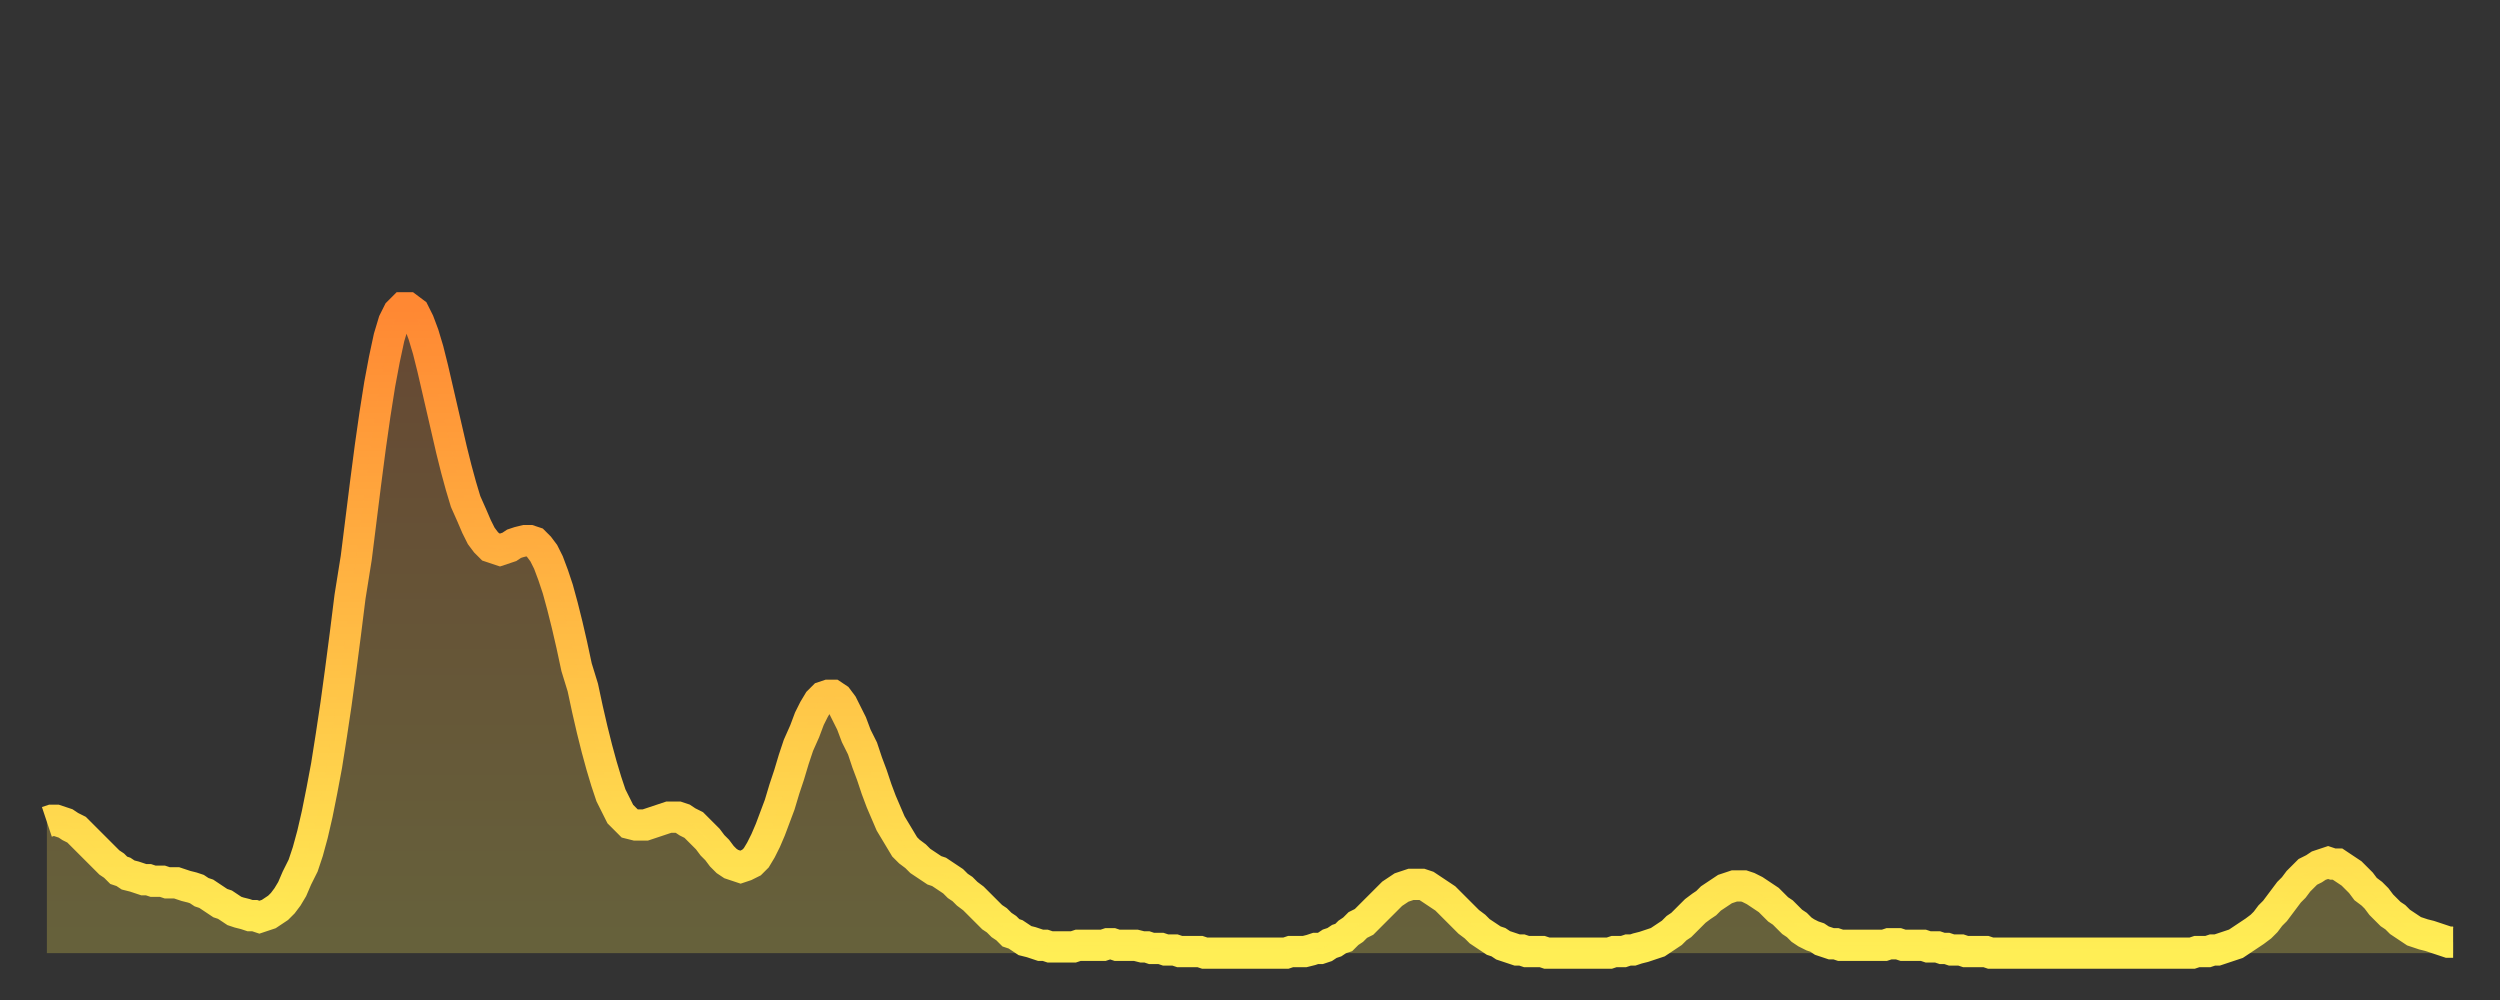 <?xml version="1.0" encoding="utf-8" ?>
<svg baseProfile="full" height="64" version="1.1" width="160" xmlns="http://www.w3.org/2000/svg" xmlns:ev="http://www.w3.org/2001/xml-events" xmlns:xlink="http://www.w3.org/1999/xlink"><rect width="100%" height="100%" fill="#333333" stroke="none"/><defs><linearGradient id="id1912388" x1="0" x2="0" y1="0" y2="1"><stop offset="0%" stop-color="#ff8833" /><stop offset="50%" stop-color="#ffbb44" /><stop offset="100%" stop-color="#ffee55" /></linearGradient></defs><g transform="translate(3,3)"><g><path d="M 0.0 49.6 0.3 49.5 0.6 49.5 0.9 49.6 1.2 49.7 1.5 49.9 1.9 50.1 2.2 50.4 2.5 50.7 2.8 51.0 3.1 51.3 3.4 51.6 3.7 51.9 4.0 52.2 4.3 52.4 4.6 52.7 4.9 52.8 5.2 53.0 5.6 53.1 5.9 53.2 6.2 53.3 6.5 53.3 6.8 53.4 7.1 53.4 7.4 53.4 7.7 53.5 8.0 53.5 8.3 53.5 8.6 53.6 8.9 53.7 9.3 53.8 9.6 53.9 9.9 54.1 10.2 54.2 10.5 54.4 10.8 54.6 11.1 54.8 11.4 54.9 11.7 55.1 12.0 55.3 12.3 55.4 12.7 55.5 13.0 55.6 13.3 55.6 13.6 55.7 13.9 55.6 14.2 55.5 14.5 55.3 14.8 55.1 15.1 54.8 15.4 54.4 15.7 53.9 16.0 53.2 16.4 52.4 16.7 51.5 17.0 50.4 17.3 49.1 17.6 47.6 17.9 46.0 18.2 44.1 18.5 42.1 18.8 39.9 19.1 37.6 19.4 35.2 19.8 32.7 20.1 30.3 20.4 27.9 20.7 25.6 21.0 23.5 21.3 21.6 21.6 20.0 21.9 18.6 22.2 17.6 22.5 17.0 22.8 16.7 23.1 16.7 23.5 17.0 23.8 17.6 24.1 18.4 24.4 19.4 24.7 20.6 25.0 21.9 25.3 23.2 25.6 24.5 25.9 25.8 26.2 27.0 26.5 28.1 26.8 29.1 27.2 30.0 27.5 30.7 27.8 31.3 28.1 31.7 28.4 32.0 28.7 32.1 29.0 32.2 29.3 32.1 29.6 32.0 29.9 31.8 30.2 31.7 30.6 31.6 30.9 31.6 31.2 31.7 31.5 32.0 31.8 32.4 32.1 33.0 32.4 33.8 32.7 34.7 33.0 35.8 33.3 37.0 33.6 38.3 33.9 39.7 34.3 41.0 34.6 42.4 34.9 43.7 35.2 44.9 35.5 46.0 35.8 47.0 36.1 47.9 36.4 48.5 36.7 49.1 37.0 49.4 37.3 49.7 37.7 49.8 38.0 49.8 38.3 49.8 38.6 49.7 38.9 49.6 39.2 49.5 39.5 49.4 39.8 49.3 40.1 49.3 40.4 49.3 40.7 49.4 41.0 49.6 41.4 49.8 41.7 50.1 42.0 50.4 42.3 50.7 42.6 51.1 42.9 51.4 43.2 51.8 43.5 52.1 43.8 52.3 44.1 52.4 44.4 52.5 44.7 52.4 45.1 52.2 45.4 51.9 45.7 51.4 46.0 50.8 46.3 50.1 46.6 49.3 46.9 48.5 47.2 47.5 47.5 46.6 47.8 45.6 48.1 44.7 48.5 43.8 48.8 43.0 49.1 42.4 49.4 41.9 49.7 41.6 50.0 41.5 50.3 41.5 50.6 41.7 50.9 42.1 51.2 42.7 51.5 43.3 51.8 44.1 52.2 44.9 52.5 45.8 52.8 46.6 53.1 47.5 53.4 48.3 53.7 49.0 54.0 49.7 54.3 50.2 54.6 50.7 54.9 51.2 55.2 51.5 55.6 51.8 55.9 52.1 56.2 52.3 56.5 52.5 56.8 52.7 57.1 52.8 57.4 53.0 57.7 53.2 58.0 53.4 58.3 53.7 58.6 53.9 58.9 54.2 59.3 54.5 59.6 54.8 59.9 55.1 60.2 55.4 60.5 55.7 60.8 55.9 61.1 56.2 61.4 56.4 61.7 56.7 62.0 56.8 62.3 57.0 62.6 57.2 63.0 57.3 63.3 57.4 63.6 57.5 63.9 57.5 64.2 57.6 64.5 57.6 64.8 57.6 65.1 57.6 65.4 57.6 65.7 57.6 66.0 57.5 66.4 57.5 66.7 57.5 67.0 57.5 67.3 57.5 67.6 57.5 67.9 57.4 68.2 57.4 68.5 57.5 68.8 57.5 69.1 57.5 69.4 57.5 69.7 57.5 70.1 57.6 70.4 57.6 70.7 57.7 71.0 57.7 71.3 57.7 71.6 57.8 71.9 57.8 72.2 57.8 72.5 57.9 72.8 57.9 73.1 57.9 73.5 57.9 73.8 57.9 74.1 58.0 74.4 58.0 74.7 58.0 75.0 58.0 75.3 58.0 75.6 58.0 75.9 58.0 76.2 58.0 76.5 58.0 76.8 58.0 77.2 58.0 77.5 58.0 77.8 58.0 78.1 58.0 78.4 58.0 78.7 58.0 79.0 58.0 79.3 58.0 79.6 57.9 79.9 57.9 80.2 57.9 80.5 57.9 80.9 57.8 81.2 57.7 81.5 57.7 81.8 57.6 82.1 57.4 82.4 57.3 82.7 57.1 83.0 57.0 83.3 56.7 83.6 56.5 83.9 56.2 84.3 56.0 84.6 55.7 84.9 55.4 85.2 55.1 85.5 54.8 85.8 54.5 86.1 54.2 86.4 54.0 86.7 53.8 87.0 53.7 87.3 53.6 87.6 53.6 88.0 53.6 88.3 53.7 88.6 53.9 88.9 54.1 89.2 54.3 89.5 54.5 89.8 54.8 90.1 55.1 90.4 55.4 90.7 55.7 91.0 56.0 91.4 56.3 91.7 56.6 92.0 56.8 92.3 57.0 92.6 57.2 92.9 57.3 93.2 57.5 93.5 57.6 93.8 57.7 94.1 57.8 94.4 57.8 94.7 57.9 95.1 57.9 95.4 57.9 95.7 57.9 96.0 58.0 96.3 58.0 96.6 58.0 96.9 58.0 97.2 58.0 97.5 58.0 97.8 58.0 98.1 58.0 98.4 58.0 98.8 58.0 99.1 58.0 99.4 58.0 99.7 58.0 100.0 58.0 100.3 57.9 100.6 57.9 100.9 57.9 101.2 57.8 101.5 57.8 101.8 57.7 102.2 57.6 102.5 57.5 102.8 57.4 103.1 57.3 103.4 57.1 103.7 56.9 104.0 56.7 104.3 56.4 104.6 56.2 104.9 55.9 105.2 55.6 105.5 55.3 105.9 55.0 106.2 54.8 106.5 54.5 106.8 54.3 107.1 54.1 107.4 53.9 107.7 53.8 108.0 53.7 108.3 53.7 108.6 53.7 108.9 53.8 109.3 54.0 109.6 54.2 109.9 54.4 110.2 54.6 110.5 54.9 110.8 55.2 111.1 55.4 111.4 55.7 111.7 56.0 112.0 56.2 112.3 56.5 112.6 56.7 113.0 56.9 113.3 57.0 113.6 57.2 113.9 57.3 114.2 57.4 114.5 57.4 114.8 57.5 115.1 57.5 115.4 57.5 115.7 57.5 116.0 57.5 116.3 57.5 116.7 57.5 117.0 57.5 117.3 57.5 117.6 57.5 117.9 57.4 118.2 57.4 118.5 57.4 118.8 57.5 119.1 57.5 119.4 57.5 119.7 57.5 120.1 57.5 120.4 57.6 120.7 57.6 121.0 57.6 121.3 57.7 121.6 57.7 121.9 57.8 122.2 57.8 122.5 57.8 122.8 57.9 123.1 57.9 123.4 57.9 123.8 57.9 124.1 57.9 124.4 58.0 124.7 58.0 125.0 58.0 125.3 58.0 125.6 58.0 125.9 58.0 126.2 58.0 126.5 58.0 126.8 58.0 127.2 58.0 127.5 58.0 127.8 58.0 128.1 58.0 128.4 58.0 128.7 58.0 129.0 58.0 129.3 58.0 129.6 58.0 129.9 58.0 130.2 58.0 130.5 58.0 130.9 58.0 131.2 58.0 131.5 58.0 131.8 58.0 132.1 58.0 132.4 58.0 132.7 58.0 133.0 58.0 133.3 58.0 133.6 58.0 133.9 58.0 134.2 58.0 134.6 58.0 134.9 58.0 135.2 58.0 135.5 58.0 135.8 58.0 136.1 58.0 136.4 58.0 136.7 58.0 137.0 58.0 137.3 58.0 137.6 57.9 138.0 57.9 138.3 57.9 138.6 57.8 138.9 57.8 139.2 57.7 139.5 57.6 139.8 57.5 140.1 57.4 140.4 57.2 140.7 57.0 141.0 56.8 141.3 56.6 141.7 56.3 142.0 56.0 142.3 55.6 142.6 55.3 142.9 54.9 143.2 54.5 143.5 54.1 143.8 53.8 144.1 53.4 144.4 53.1 144.7 52.8 145.1 52.6 145.4 52.4 145.7 52.3 146.0 52.2 146.3 52.3 146.6 52.3 146.9 52.5 147.2 52.7 147.5 52.9 147.8 53.2 148.1 53.5 148.4 53.9 148.8 54.2 149.1 54.5 149.4 54.9 149.7 55.2 150.0 55.5 150.3 55.7 150.6 56.0 150.9 56.2 151.2 56.4 151.5 56.6 151.8 56.7 152.1 56.8 152.5 56.9 152.8 57.0 153.1 57.1 153.4 57.2 153.7 57.3 154.0 57.3" fill="none" id="graph-curve" opacity="1" stroke="url(#id1912388)" stroke-width="2" /><path d="M 0 58 L 0.0 49.6 0.3 49.5 0.6 49.5 0.9 49.6 1.2 49.7 1.5 49.9 1.9 50.1 2.2 50.4 2.5 50.7 2.8 51.0 3.1 51.3 3.4 51.6 3.7 51.9 4.0 52.2 4.3 52.4 4.6 52.7 4.9 52.8 5.2 53.0 5.6 53.1 5.9 53.2 6.2 53.3 6.5 53.3 6.8 53.4 7.1 53.4 7.4 53.4 7.7 53.5 8.0 53.5 8.3 53.5 8.6 53.6 8.9 53.7 9.3 53.8 9.6 53.9 9.9 54.1 10.2 54.2 10.5 54.4 10.8 54.6 11.1 54.8 11.4 54.9 11.7 55.1 12.0 55.3 12.3 55.4 12.7 55.5 13.0 55.6 13.3 55.6 13.6 55.7 13.9 55.6 14.2 55.5 14.5 55.3 14.8 55.1 15.1 54.8 15.4 54.4 15.7 53.9 16.0 53.2 16.4 52.4 16.7 51.5 17.0 50.4 17.3 49.1 17.6 47.6 17.9 46.0 18.2 44.1 18.5 42.1 18.8 39.9 19.1 37.6 19.4 35.2 19.8 32.7 20.1 30.3 20.4 27.9 20.7 25.6 21.0 23.5 21.3 21.6 21.6 20.0 21.9 18.6 22.2 17.6 22.5 17.0 22.8 16.7 23.1 16.7 23.5 17.0 23.8 17.6 24.1 18.4 24.4 19.4 24.7 20.6 25.0 21.9 25.3 23.2 25.6 24.5 25.9 25.8 26.2 27.0 26.5 28.1 26.8 29.1 27.2 30.0 27.5 30.7 27.8 31.3 28.1 31.7 28.4 32.0 28.7 32.1 29.0 32.2 29.3 32.1 29.6 32.0 29.9 31.8 30.2 31.7 30.6 31.6 30.9 31.6 31.2 31.7 31.5 32.0 31.8 32.4 32.1 33.0 32.4 33.8 32.7 34.7 33.0 35.8 33.3 37.0 33.6 38.3 33.9 39.7 34.3 41.0 34.6 42.4 34.9 43.7 35.2 44.9 35.5 46.0 35.8 47.0 36.1 47.9 36.4 48.5 36.7 49.1 37.0 49.4 37.3 49.7 37.7 49.8 38.0 49.8 38.3 49.8 38.6 49.7 38.9 49.6 39.2 49.5 39.5 49.4 39.8 49.3 40.1 49.3 40.4 49.3 40.7 49.4 41.0 49.6 41.4 49.8 41.7 50.1 42.0 50.4 42.3 50.7 42.6 51.1 42.9 51.4 43.2 51.8 43.5 52.1 43.8 52.3 44.1 52.4 44.4 52.5 44.7 52.4 45.1 52.2 45.4 51.9 45.7 51.4 46.0 50.8 46.3 50.1 46.6 49.3 46.9 48.5 47.2 47.5 47.5 46.6 47.8 45.6 48.1 44.7 48.5 43.8 48.8 43.0 49.1 42.4 49.4 41.9 49.7 41.6 50.0 41.5 50.3 41.5 50.6 41.7 50.9 42.1 51.2 42.7 51.5 43.3 51.8 44.1 52.2 44.9 52.5 45.8 52.8 46.6 53.1 47.5 53.4 48.3 53.7 49.0 54.0 49.7 54.3 50.2 54.6 50.7 54.9 51.2 55.2 51.5 55.6 51.8 55.9 52.1 56.2 52.3 56.5 52.5 56.8 52.7 57.1 52.8 57.4 53.0 57.7 53.2 58.0 53.4 58.3 53.7 58.6 53.9 58.9 54.2 59.3 54.5 59.6 54.8 59.9 55.1 60.2 55.4 60.5 55.7 60.8 55.9 61.1 56.2 61.4 56.4 61.7 56.7 62.0 56.8 62.3 57.0 62.6 57.2 63.0 57.3 63.3 57.4 63.6 57.5 63.9 57.5 64.2 57.6 64.5 57.6 64.8 57.6 65.1 57.6 65.4 57.6 65.7 57.6 66.0 57.5 66.4 57.5 66.7 57.5 67.0 57.5 67.3 57.5 67.6 57.5 67.9 57.4 68.2 57.4 68.5 57.5 68.8 57.5 69.1 57.5 69.4 57.5 69.7 57.5 70.1 57.6 70.4 57.6 70.7 57.7 71.0 57.7 71.3 57.7 71.6 57.8 71.9 57.8 72.2 57.8 72.5 57.9 72.8 57.9 73.1 57.9 73.5 57.9 73.8 57.9 74.1 58.0 74.4 58.0 74.7 58.0 75.0 58.0 75.3 58.0 75.6 58.0 75.9 58.0 76.2 58.0 76.5 58.0 76.8 58.0 77.2 58.0 77.5 58.0 77.8 58.0 78.1 58.0 78.4 58.0 78.7 58.0 79.0 58.0 79.3 58.0 79.6 57.9 79.9 57.9 80.2 57.9 80.5 57.9 80.9 57.8 81.2 57.7 81.5 57.7 81.8 57.6 82.1 57.4 82.4 57.3 82.7 57.1 83.0 57.0 83.3 56.7 83.6 56.5 83.9 56.2 84.3 56.0 84.6 55.7 84.9 55.4 85.2 55.1 85.5 54.8 85.8 54.5 86.1 54.2 86.4 54.0 86.7 53.8 87.0 53.7 87.3 53.6 87.6 53.6 88.0 53.6 88.3 53.7 88.6 53.9 88.9 54.1 89.2 54.3 89.5 54.5 89.8 54.8 90.1 55.1 90.4 55.4 90.7 55.7 91.0 56.0 91.4 56.3 91.7 56.6 92.0 56.8 92.3 57.0 92.6 57.2 92.9 57.3 93.2 57.5 93.5 57.6 93.8 57.7 94.1 57.8 94.4 57.8 94.7 57.9 95.1 57.9 95.4 57.9 95.7 57.9 96.0 58.0 96.3 58.0 96.6 58.0 96.9 58.0 97.2 58.0 97.5 58.0 97.8 58.0 98.1 58.0 98.4 58.0 98.8 58.0 99.1 58.0 99.4 58.0 99.7 58.0 100.0 58.0 100.3 57.9 100.6 57.9 100.9 57.9 101.2 57.8 101.5 57.8 101.8 57.7 102.2 57.6 102.5 57.5 102.8 57.4 103.1 57.3 103.4 57.1 103.7 56.9 104.0 56.7 104.3 56.4 104.6 56.2 104.9 55.9 105.2 55.6 105.5 55.3 105.9 55.0 106.2 54.8 106.5 54.5 106.8 54.3 107.1 54.1 107.4 53.9 107.7 53.8 108.0 53.7 108.3 53.7 108.6 53.7 108.9 53.8 109.3 54.0 109.6 54.2 109.9 54.4 110.2 54.6 110.5 54.9 110.8 55.2 111.1 55.4 111.4 55.7 111.7 56.0 112.0 56.2 112.3 56.5 112.6 56.7 113.0 56.9 113.3 57.0 113.6 57.2 113.9 57.3 114.2 57.4 114.5 57.4 114.8 57.5 115.1 57.5 115.4 57.5 115.7 57.5 116.0 57.5 116.3 57.5 116.7 57.5 117.0 57.5 117.3 57.5 117.6 57.5 117.9 57.4 118.2 57.4 118.5 57.4 118.8 57.5 119.1 57.5 119.4 57.5 119.7 57.5 120.1 57.5 120.4 57.6 120.7 57.6 121.0 57.6 121.3 57.7 121.6 57.7 121.9 57.8 122.2 57.8 122.5 57.8 122.8 57.9 123.1 57.9 123.4 57.9 123.8 57.9 124.1 57.9 124.4 58.0 124.7 58.0 125.0 58.0 125.3 58.0 125.6 58.0 125.9 58.0 126.2 58.0 126.5 58.0 126.8 58.0 127.2 58.0 127.5 58.0 127.8 58.0 128.1 58.0 128.4 58.0 128.7 58.0 129.0 58.0 129.3 58.0 129.6 58.0 129.9 58.0 130.2 58.0 130.5 58.0 130.9 58.0 131.2 58.0 131.5 58.0 131.8 58.0 132.1 58.0 132.4 58.0 132.7 58.0 133.0 58.0 133.3 58.0 133.6 58.0 133.9 58.0 134.2 58.0 134.6 58.0 134.9 58.0 135.2 58.0 135.5 58.0 135.8 58.0 136.1 58.0 136.4 58.0 136.7 58.0 137.0 58.0 137.3 58.0 137.6 57.9 138.0 57.9 138.3 57.9 138.6 57.8 138.9 57.8 139.2 57.7 139.5 57.6 139.8 57.5 140.1 57.4 140.4 57.2 140.7 57.0 141.0 56.8 141.3 56.6 141.7 56.3 142.0 56.0 142.3 55.6 142.6 55.3 142.9 54.9 143.2 54.5 143.5 54.1 143.8 53.8 144.1 53.4 144.4 53.1 144.7 52.8 145.1 52.6 145.4 52.4 145.7 52.3 146.0 52.2 146.3 52.3 146.6 52.3 146.9 52.5 147.2 52.7 147.5 52.9 147.8 53.2 148.1 53.5 148.4 53.9 148.8 54.2 149.1 54.5 149.4 54.9 149.7 55.2 150.0 55.5 150.3 55.7 150.6 56.0 150.9 56.2 151.2 56.4 151.5 56.6 151.8 56.7 152.1 56.8 152.5 56.9 152.8 57.0 153.1 57.1 153.4 57.2 153.7 57.3 154.0 57.3 154 58" fill="url(#id1912388)" fill-opacity=".25" id="graph-shadow" /></g></g></svg>